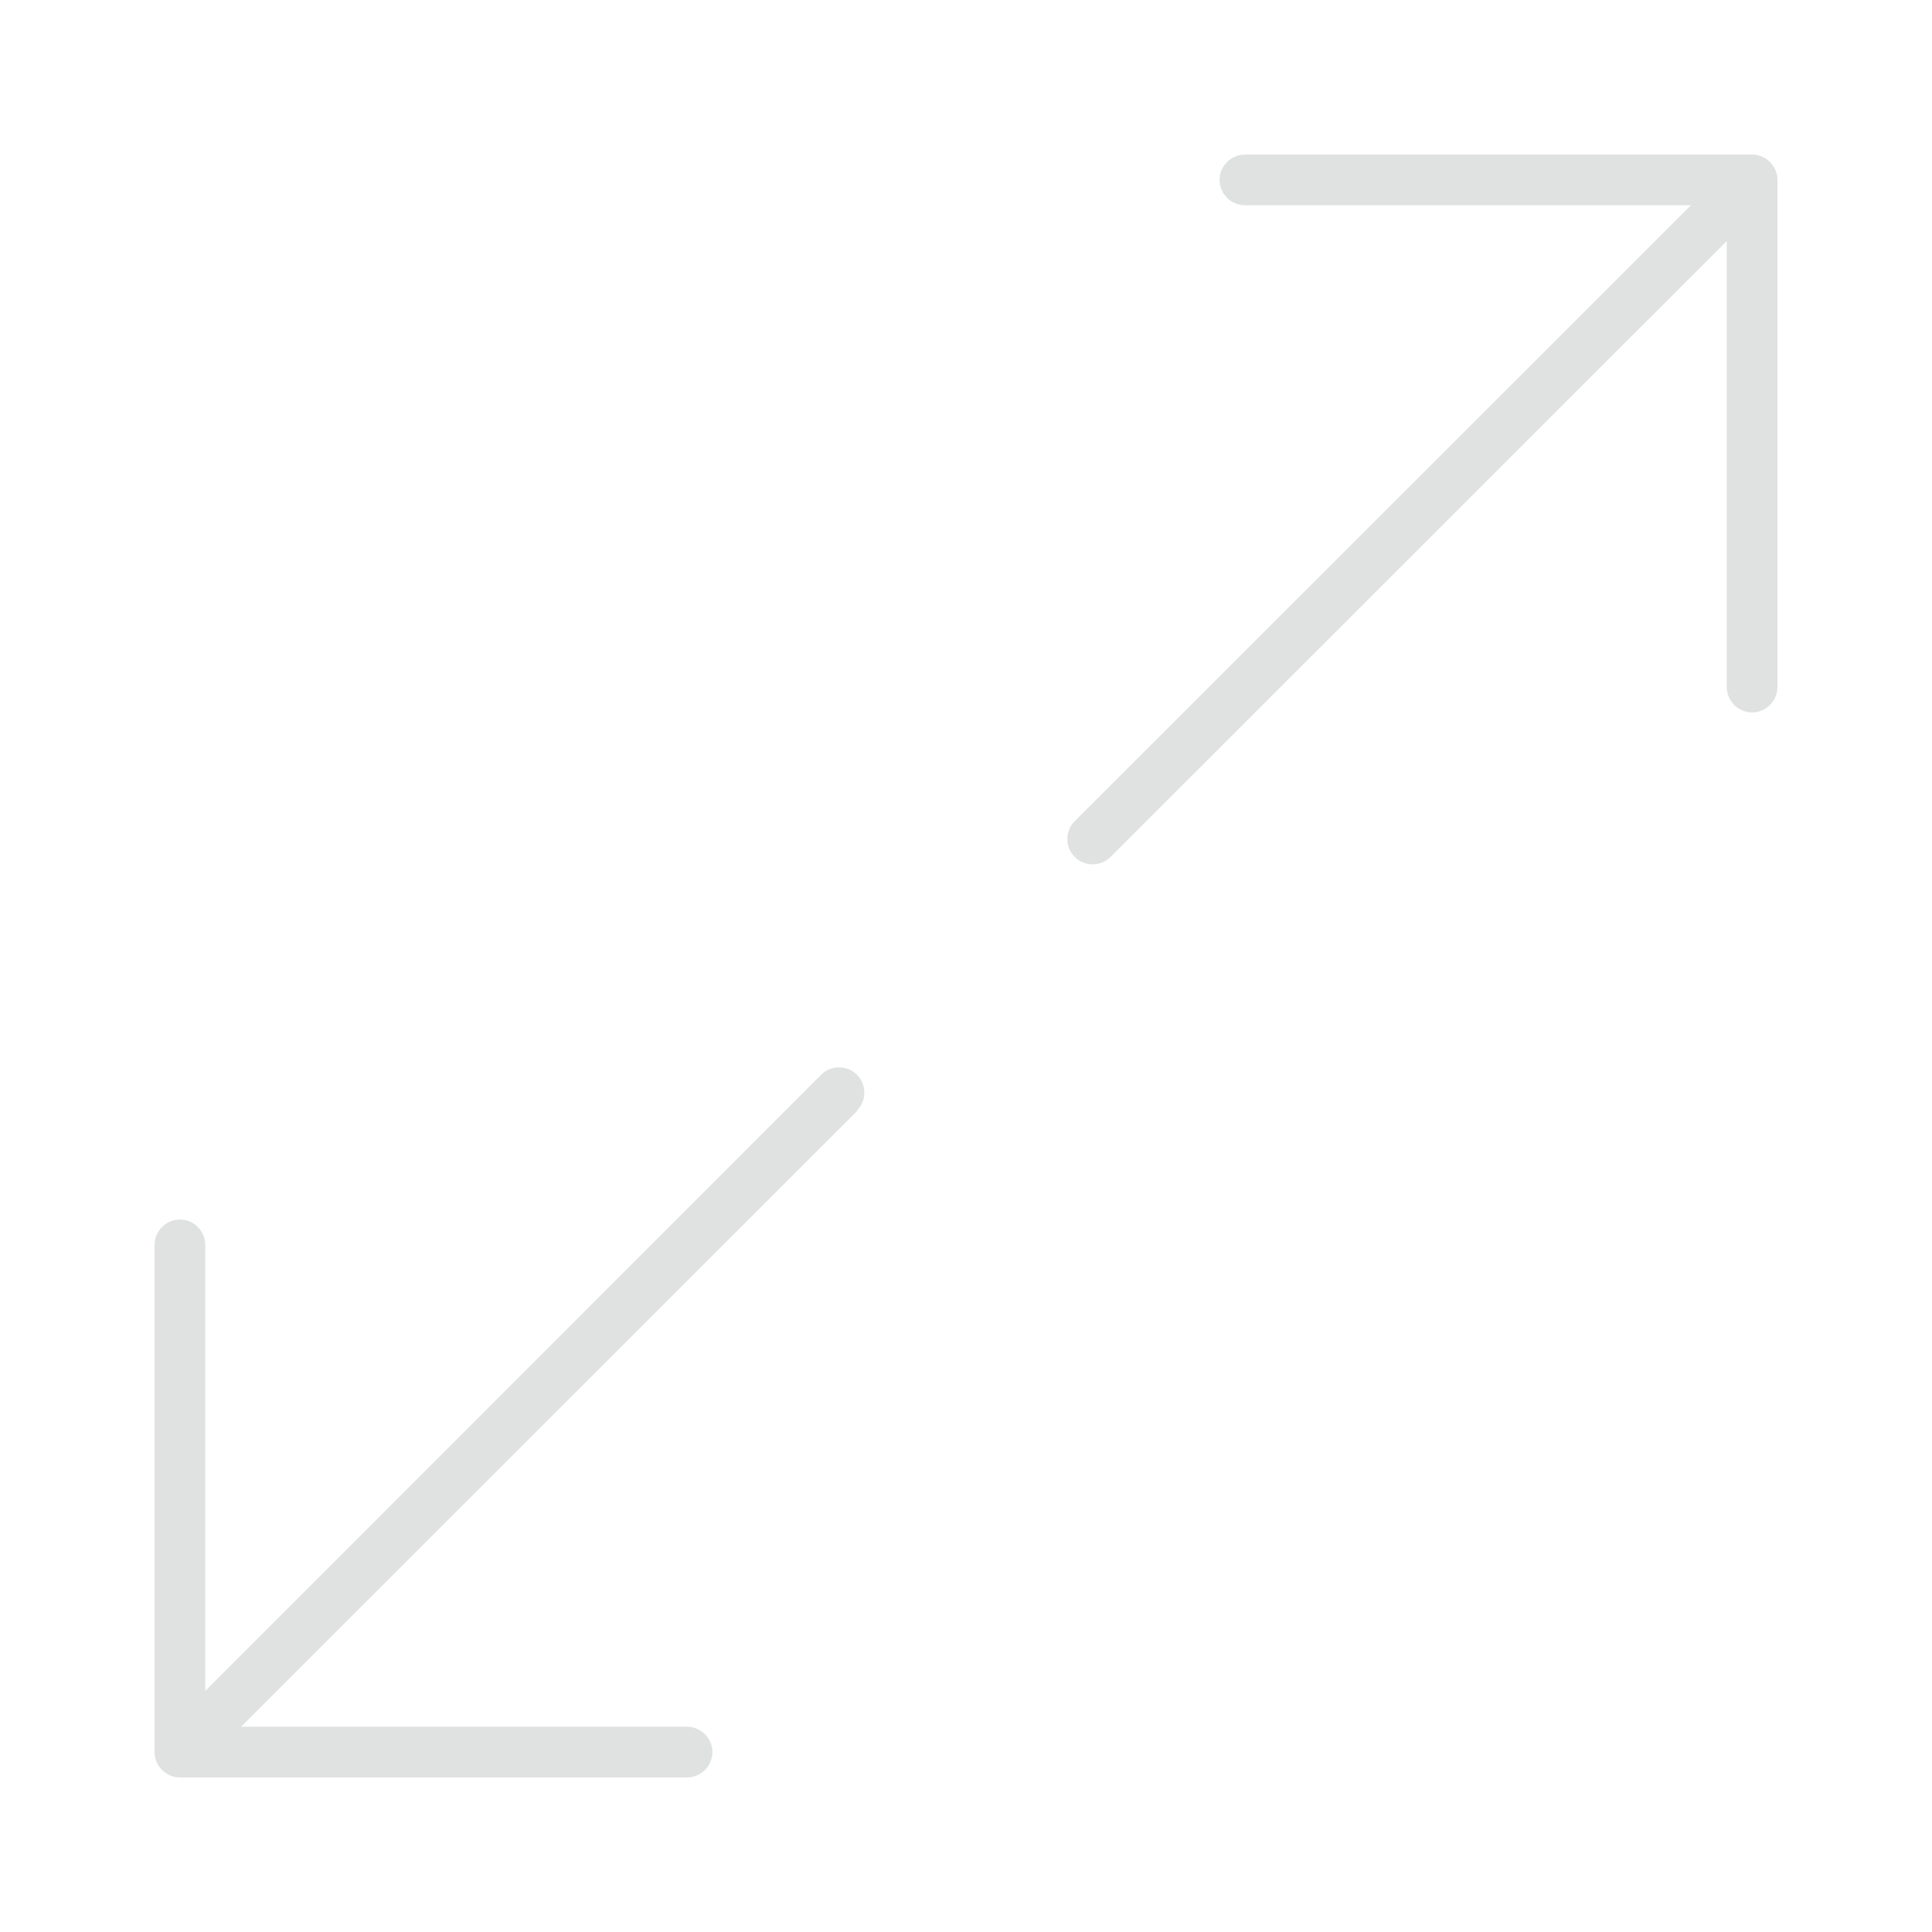 <svg width="50" height="50" viewBox="0 0 50 50" fill="none" xmlns="http://www.w3.org/2000/svg">
<path d="M27.814 21.251C27.559 21.506 27.559 21.924 27.814 22.178C28.068 22.432 28.486 22.432 28.741 22.178L44.688 6.239V17.781C44.688 18.142 44.983 18.438 45.344 18.438C45.705 18.438 46 18.142 46 17.781V4.656C46 4.295 45.705 4 45.344 4H32.219C31.858 4 31.562 4.295 31.562 4.656C31.562 5.017 31.858 5.312 32.219 5.312H43.761L27.814 21.251ZM22.178 28.741C22.432 28.486 22.432 28.068 22.178 27.814C21.924 27.559 21.506 27.559 21.251 27.814L5.312 43.761V32.219C5.312 31.858 5.017 31.562 4.656 31.562C4.295 31.562 4 31.858 4 32.219V45.344C4 45.705 4.295 46 4.656 46H17.781C18.142 46 18.438 45.705 18.438 45.344C18.438 44.983 18.142 44.688 17.781 44.688H6.239L22.186 28.749L22.178 28.741Z" fill="#E0E2E2"/>
</svg>
